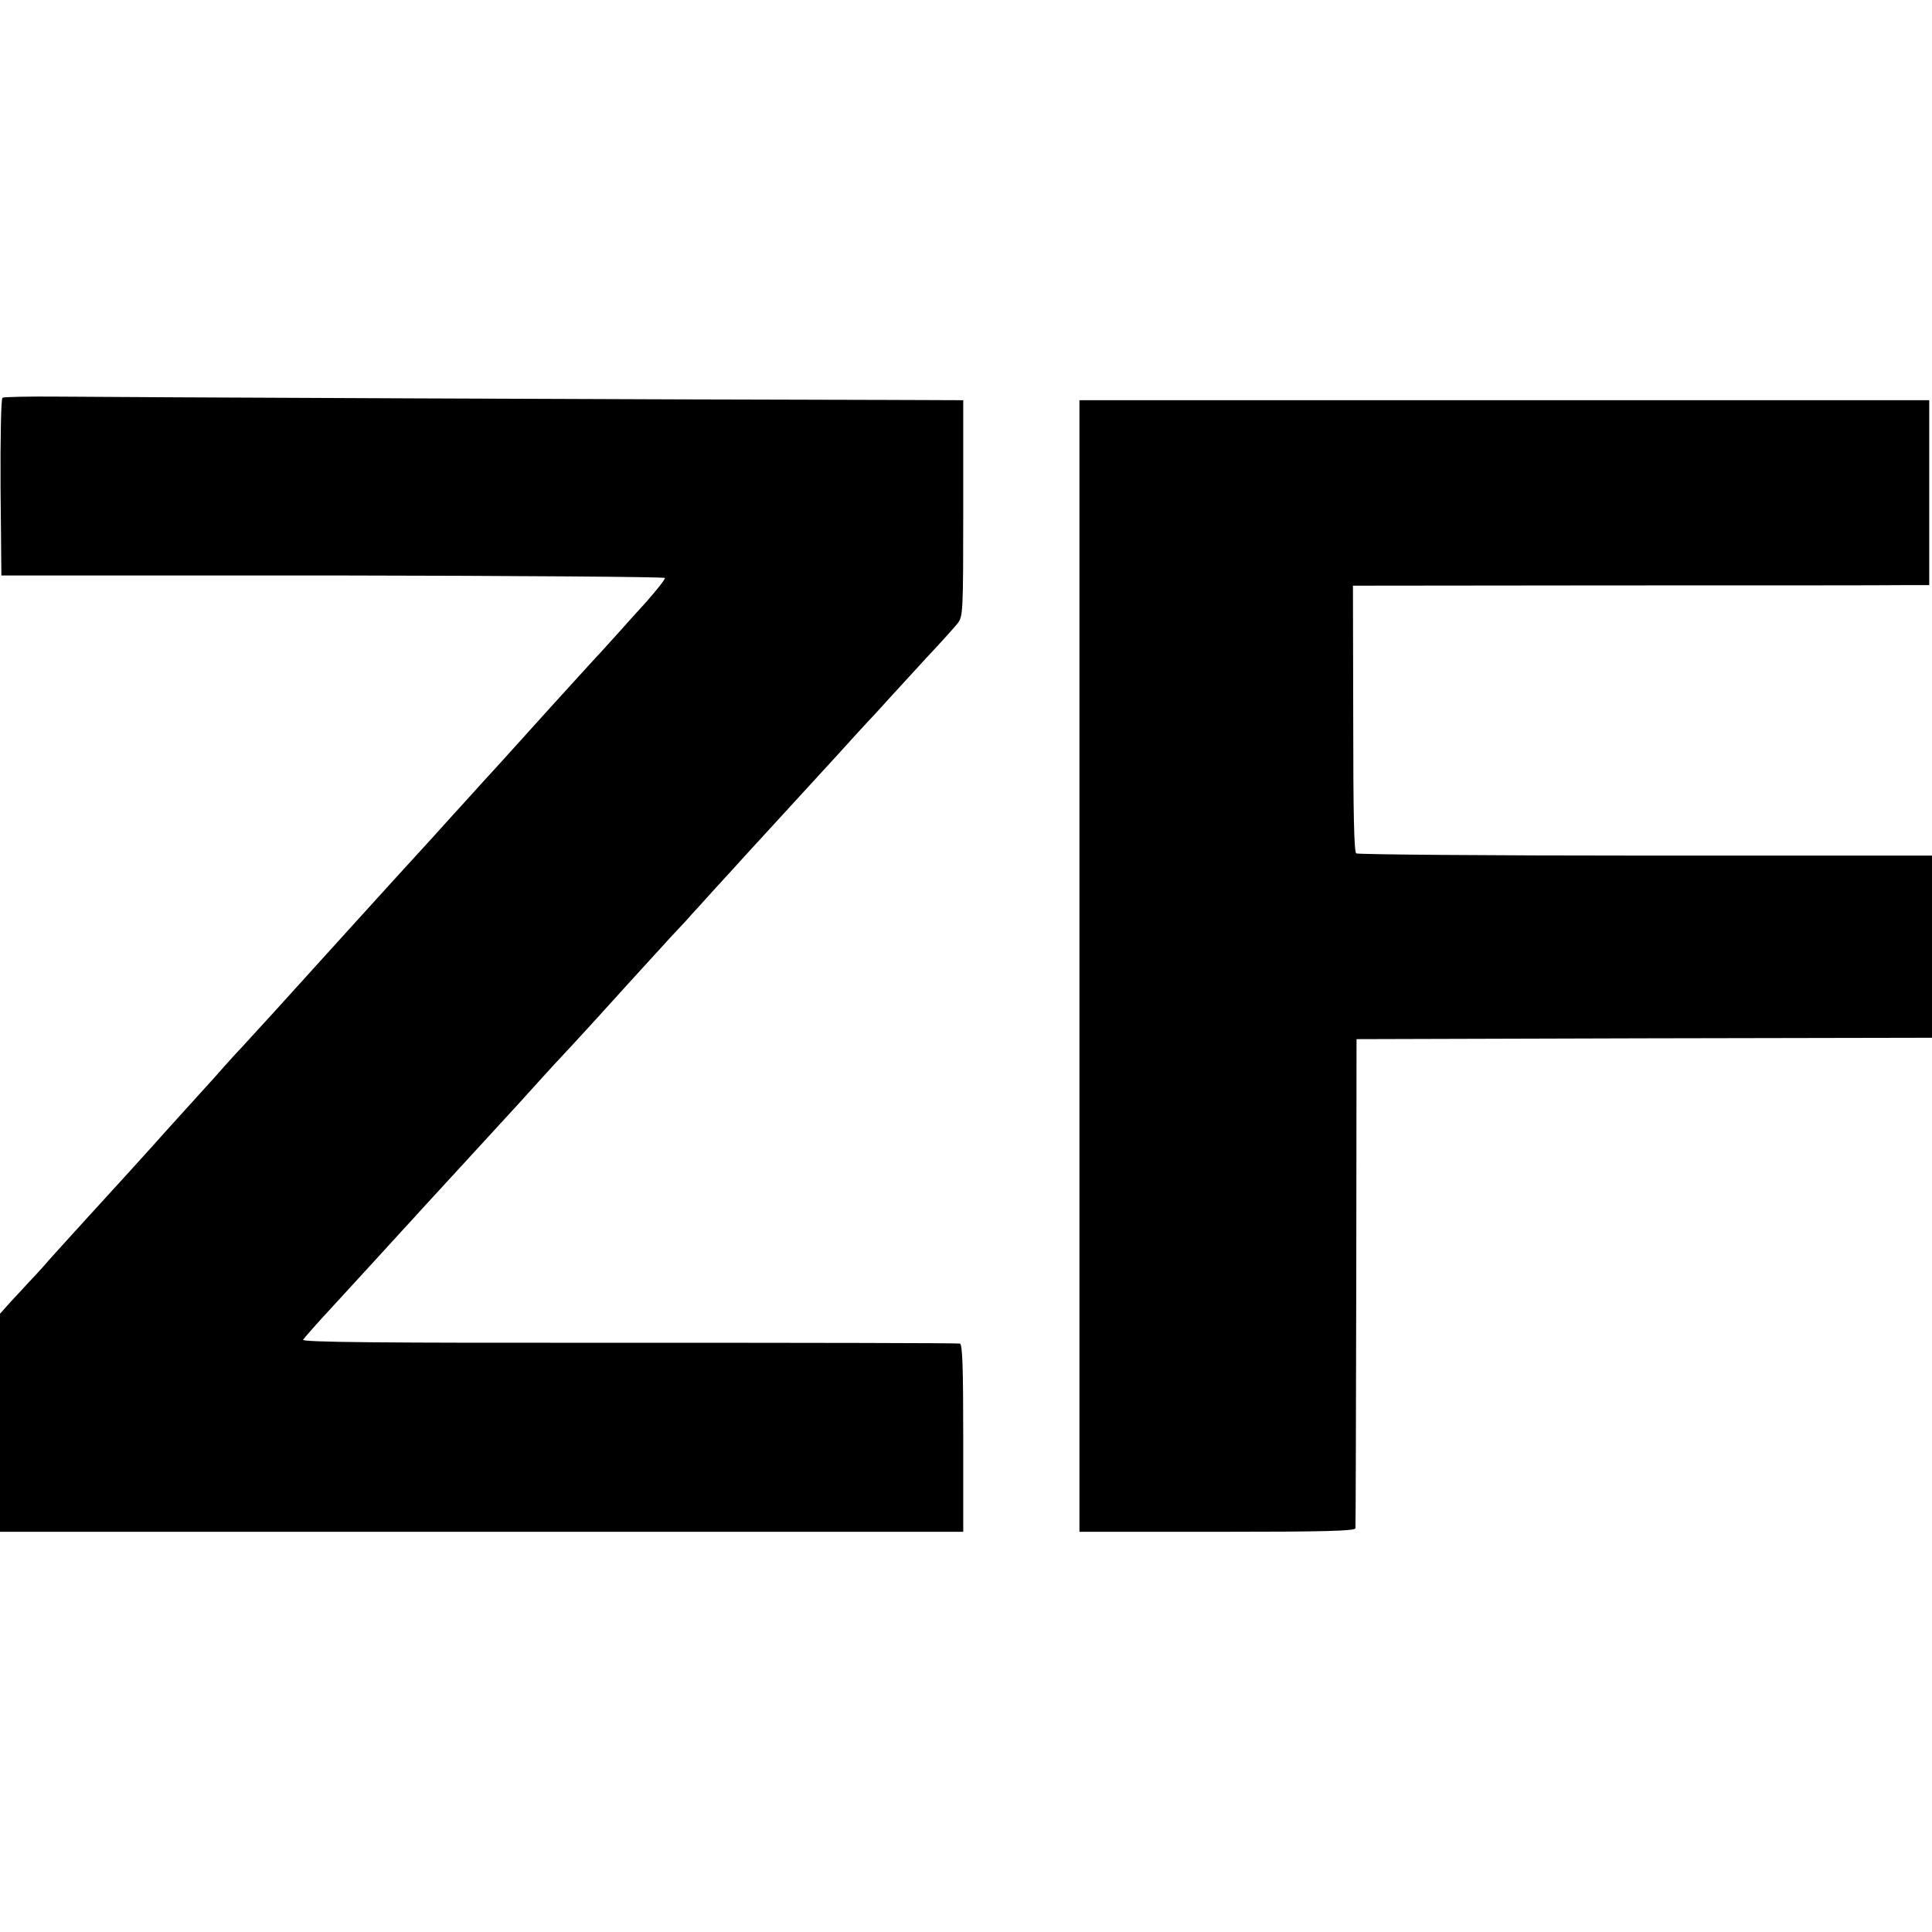 <?xml version="1.0" standalone="no"?>
<!DOCTYPE svg PUBLIC "-//W3C//DTD SVG 20010904//EN" "http://www.w3.org/TR/2001/REC-SVG-20010904/DTD/svg10.dtd">
<svg version="1.0" xmlns="http://www.w3.org/2000/svg"
     width="700pt" height="700pt" viewBox="0 0 700 700"
     preserveAspectRatio="xMidYMid meet">
  <g transform="translate(0,700) scale(0.1,-0.1)"
     fill="#000000" stroke="none">
    <path d="M9 5559 c-5 -3 -8 -139 -7 -325 l3 -319 1200 0 c660 -1 1202 -5 1204
-9 2 -4 -28 -42 -65 -84 -38 -42 -87 -96 -109 -121 -22 -24 -48 -53 -58 -64
-10 -10 -86 -94 -169 -185 -83 -92 -172 -190 -197 -218 -25 -27 -84 -92 -131
-144 -47 -51 -94 -104 -105 -116 -80 -87 -197 -216 -286 -314 -57 -63 -122
-135 -145 -160 -22 -25 -92 -101 -154 -170 -63 -69 -116 -127 -119 -130 -3 -3
-24 -25 -46 -50 -22 -25 -78 -88 -125 -139 -47 -52 -94 -104 -105 -116 -34
-39 -175 -194 -294 -324 -63 -69 -129 -142 -145 -161 -17 -19 -40 -44 -51 -55
-11 -12 -39 -43 -63 -68 l-42 -47 0 -395 0 -395 1745 0 1745 0 0 339 c0 262
-3 340 -12 343 -7 2 -547 3 -1200 3 -918 -1 -1185 2 -1180 11 4 6 52 61 107
120 55 60 125 136 155 169 30 33 73 80 95 104 22 24 51 55 64 70 25 27 169
184 281 306 63 68 100 109 155 170 15 17 68 75 119 129 50 54 98 107 107 117
25 28 187 206 254 279 33 35 65 69 70 76 6 6 46 50 90 99 44 48 91 99 104 114
22 24 188 205 221 241 8 9 58 63 110 120 52 58 104 114 115 126 11 11 42 45
69 75 27 30 91 99 142 155 52 55 103 112 114 126 19 25 20 39 20 417 l0 391
-267 1 c-747 1 -2843 10 -3011 12 -107 1 -198 -1 -203 -4z" />
    <path d="M3911 3500 l0 -2050 500 0 c392 0 499 3 500 13 1 6 2 408 3 892 l1
880 1043 3 1042 2 0 330 0 330 -1037 0 c-571 0 -1043 4 -1049 8 -8 5 -11 143
-11 489 l-1 481 947 1 c520 0 990 0 1044 1 l97 0 0 335 0 335 -1539 0 -1540 0
0 -2050z" />
  </g>
</svg>